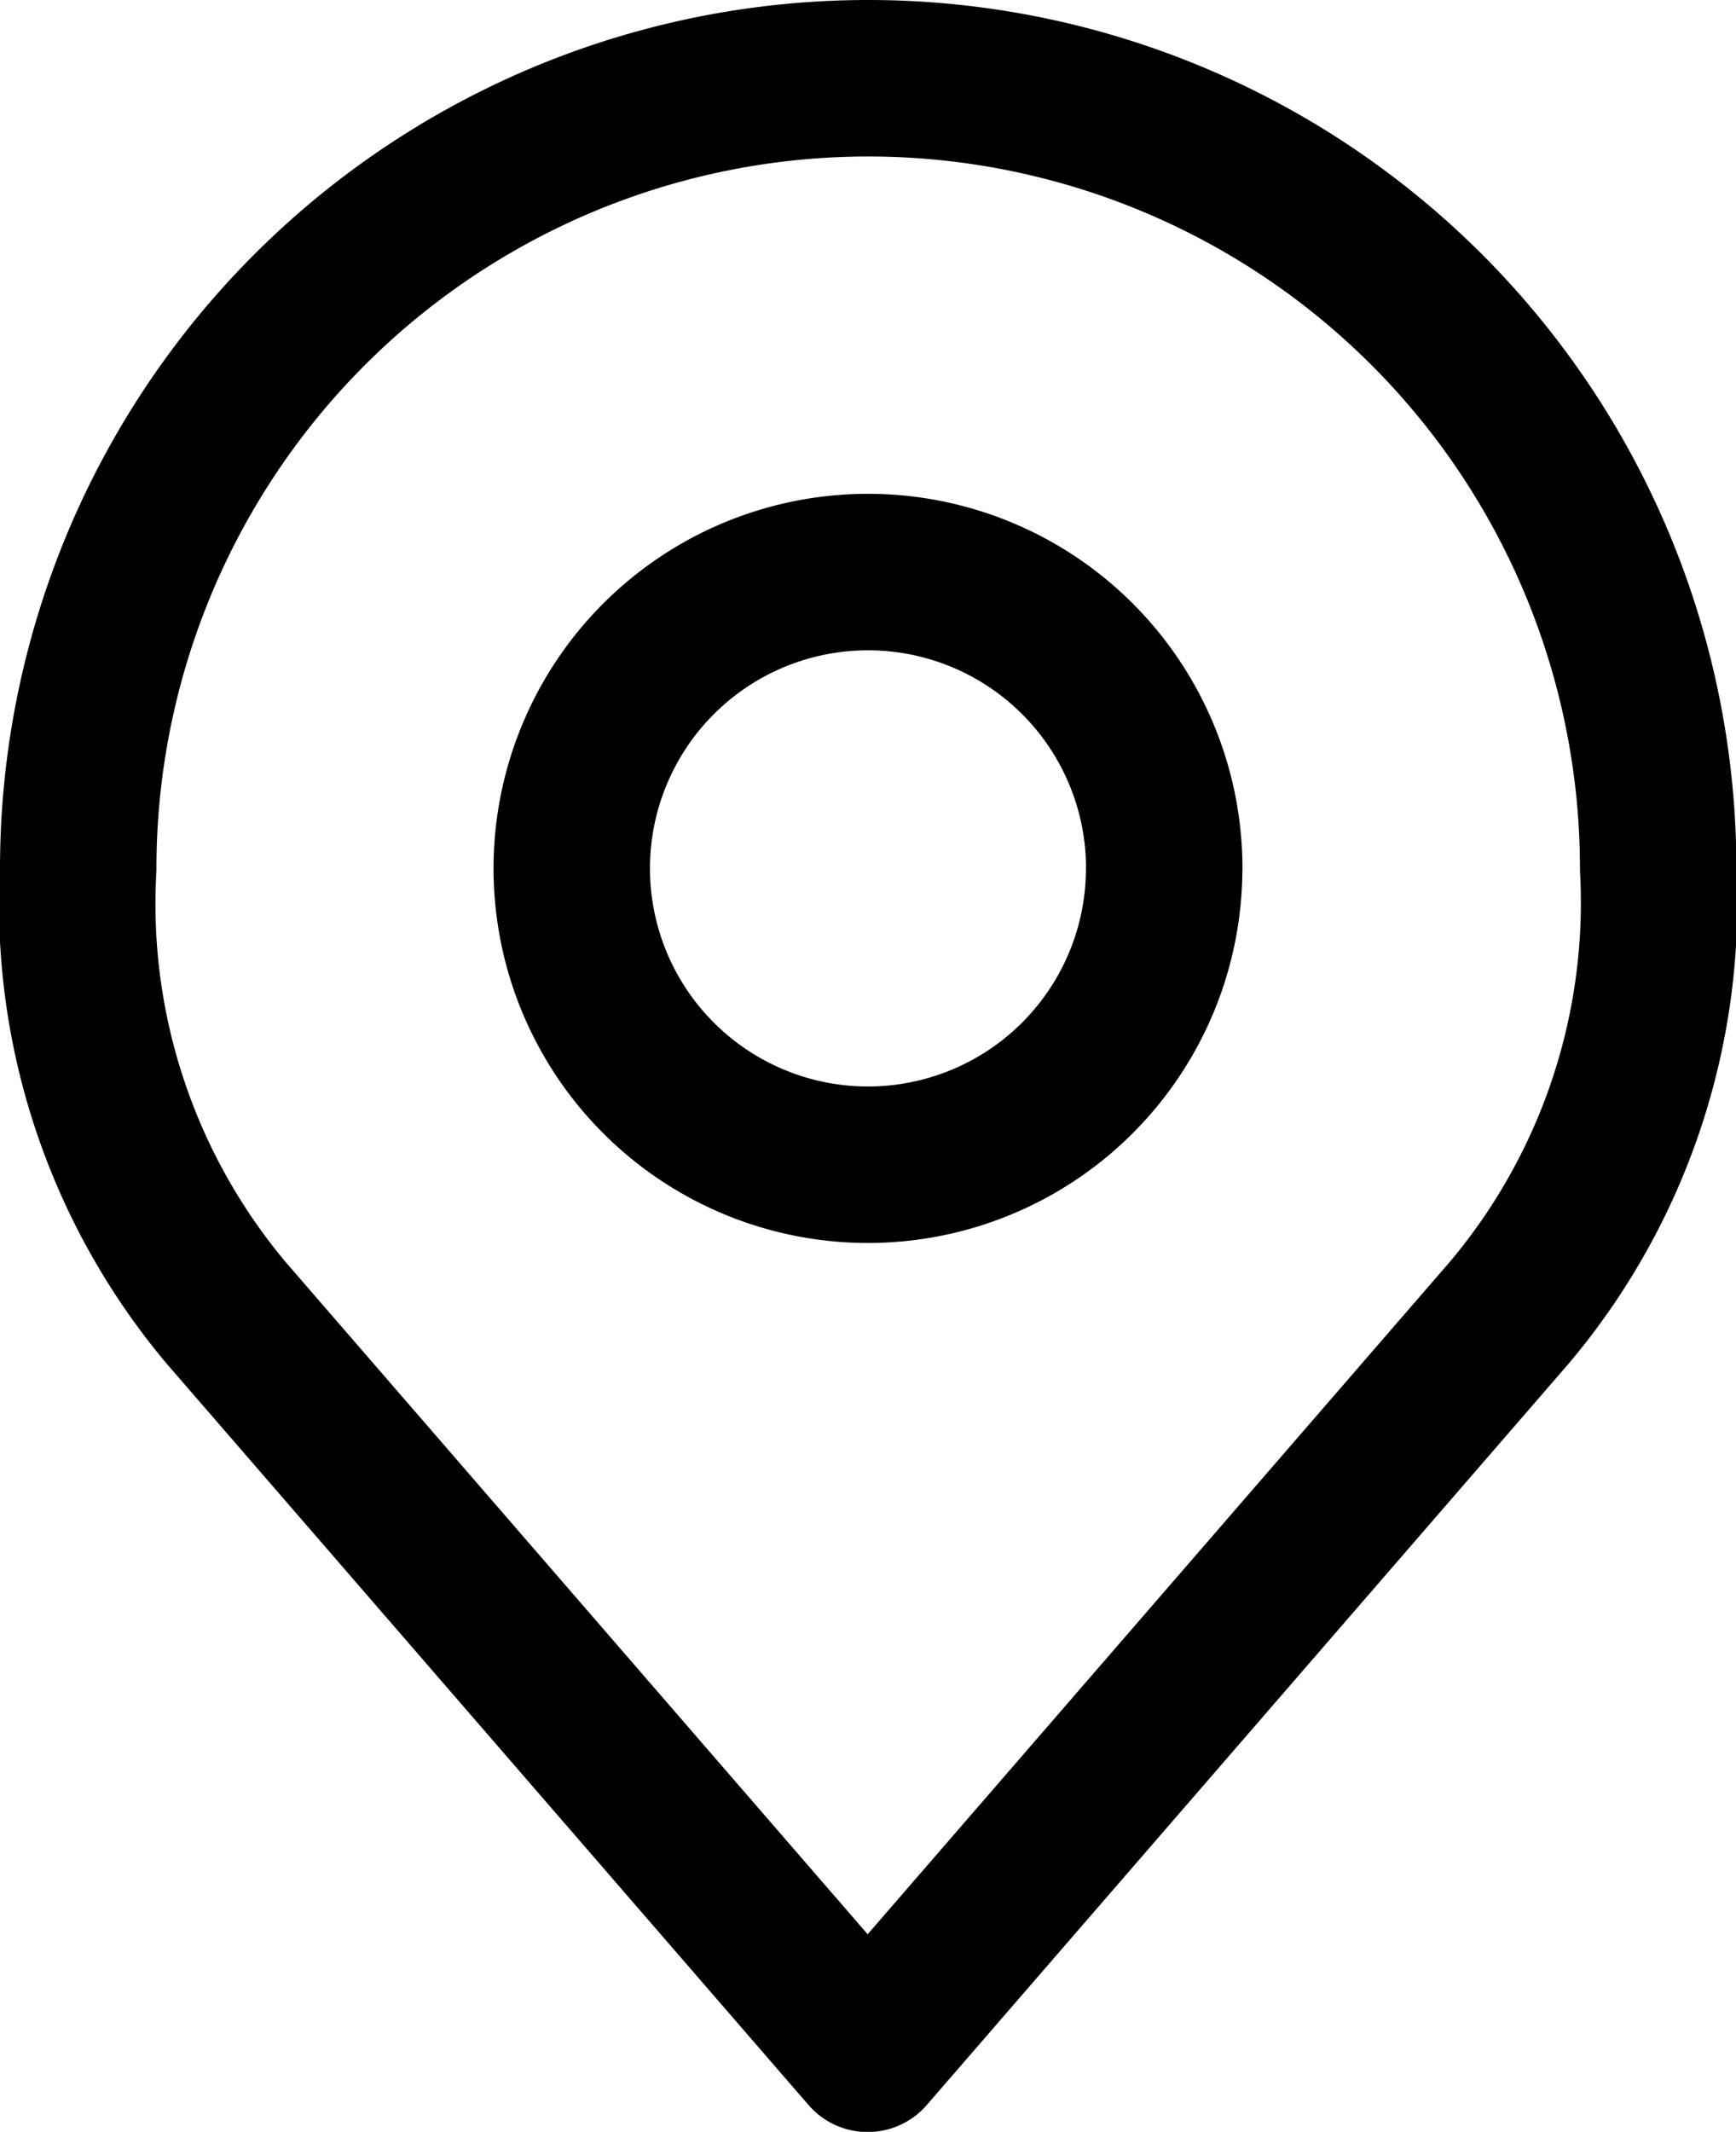 <svg xmlns="http://www.w3.org/2000/svg" width="22.195" height="27.244" viewBox="0 0 22.195 27.244">
  <g id="Icon_akar-location" data-name="Icon akar-location" transform="translate(-5 -2)">
    <path id="Path_4153" data-name="Path 4153" d="M21.073,14.287A3.787,3.787,0,1,1,17.287,10.5a3.787,3.787,0,0,1,3.787,3.787Z" transform="translate(-1.189 -1.189)" fill="none" stroke="#000" stroke-linecap="round" stroke-linejoin="round" stroke-width="2"/>
    <path id="Path_4154" data-name="Path 4154" d="M16.1,3A10.1,10.1,0,0,0,6,13.1a8.126,8.126,0,0,0,1.893,5.68l8.2,9.467,8.2-9.467A8.126,8.126,0,0,0,26.2,13.1,10.1,10.1,0,0,0,16.1,3Z" transform="translate(0)" fill="none" stroke="#000" stroke-linecap="round" stroke-linejoin="round" stroke-width="2"/>
  </g>
</svg>
